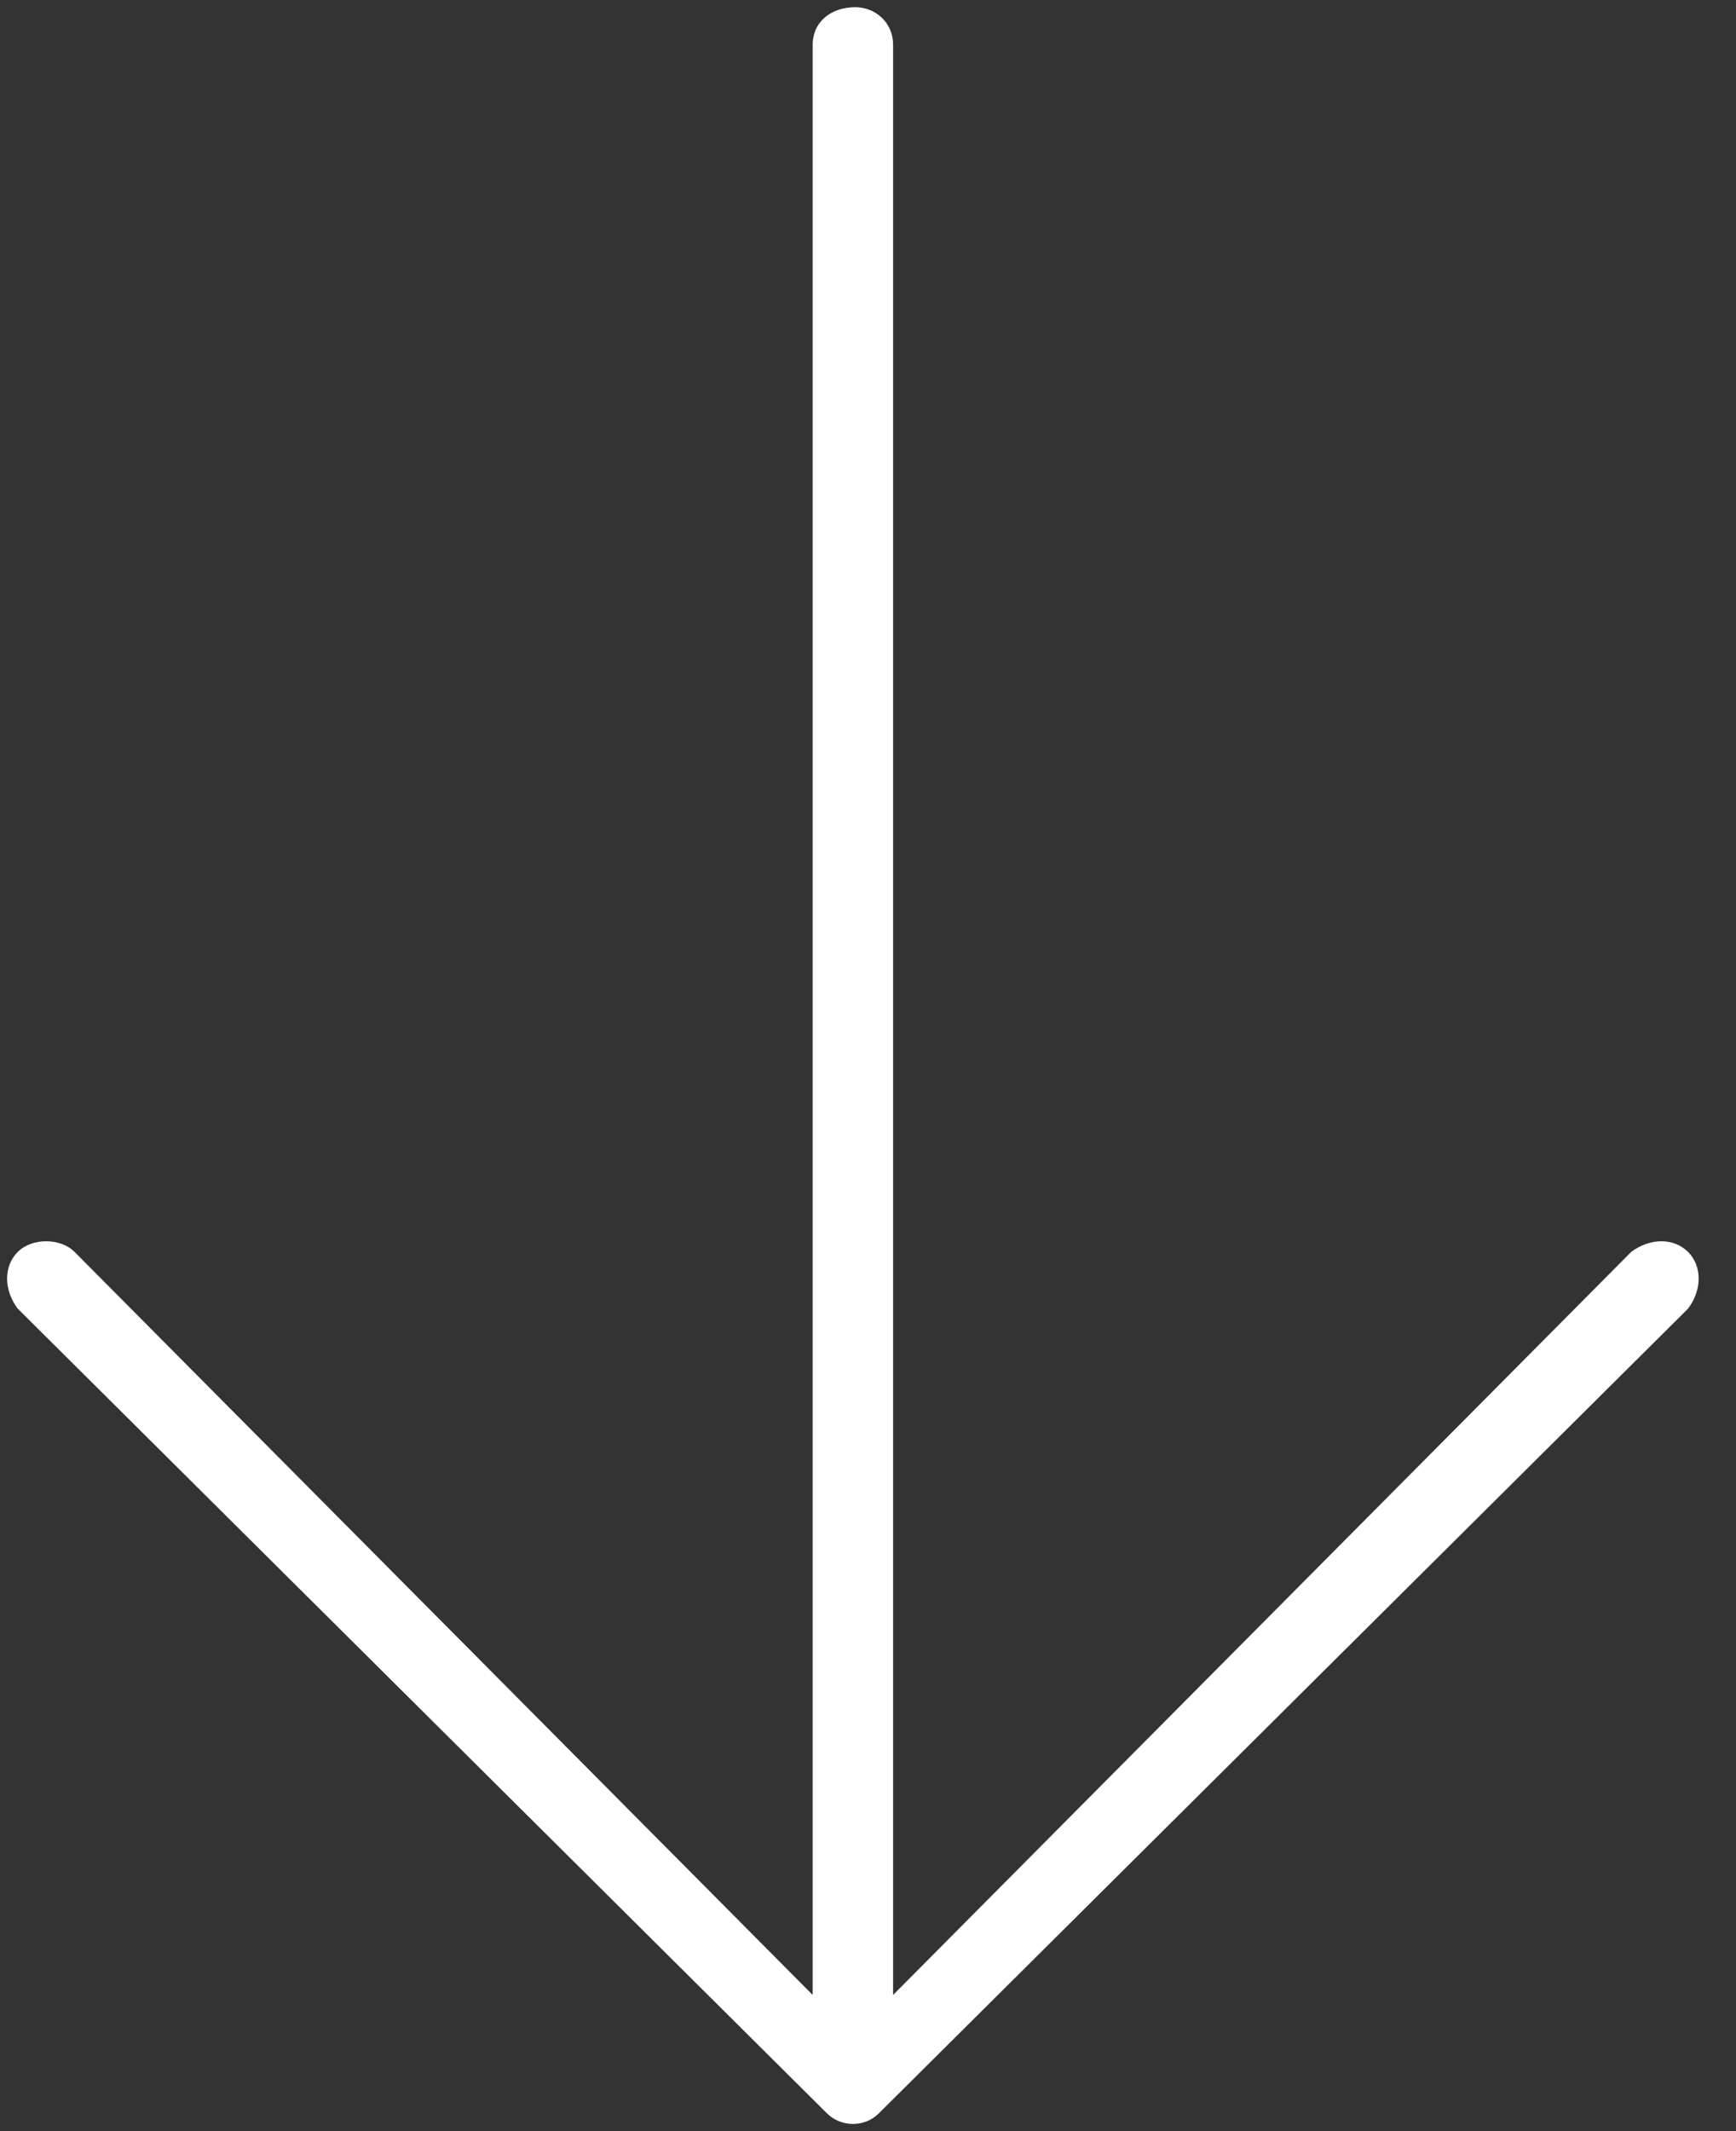 <svg width="22" height="27" viewBox="0 0 22 27" fill="none" xmlns="http://www.w3.org/2000/svg">
<rect x="0" y="0" width="22" height="27" fill="#333333" stroke="none"/>
<path d="M21.392 16.58L11.138 26.774C10.959 26.954 10.659 26.954 10.479 26.774L0.225 16.58C0.045 16.341 0.045 16.041 0.225 15.861C0.405 15.681 0.765 15.681 0.945 15.861L10.299 25.275V0.57C10.299 0.27 10.539 0.091 10.839 0.091C11.078 0.091 11.318 0.27 11.318 0.57V25.275L20.672 15.861C20.912 15.681 21.212 15.681 21.392 15.861C21.572 16.041 21.572 16.341 21.392 16.58Z" fill="white"/>
</svg>
